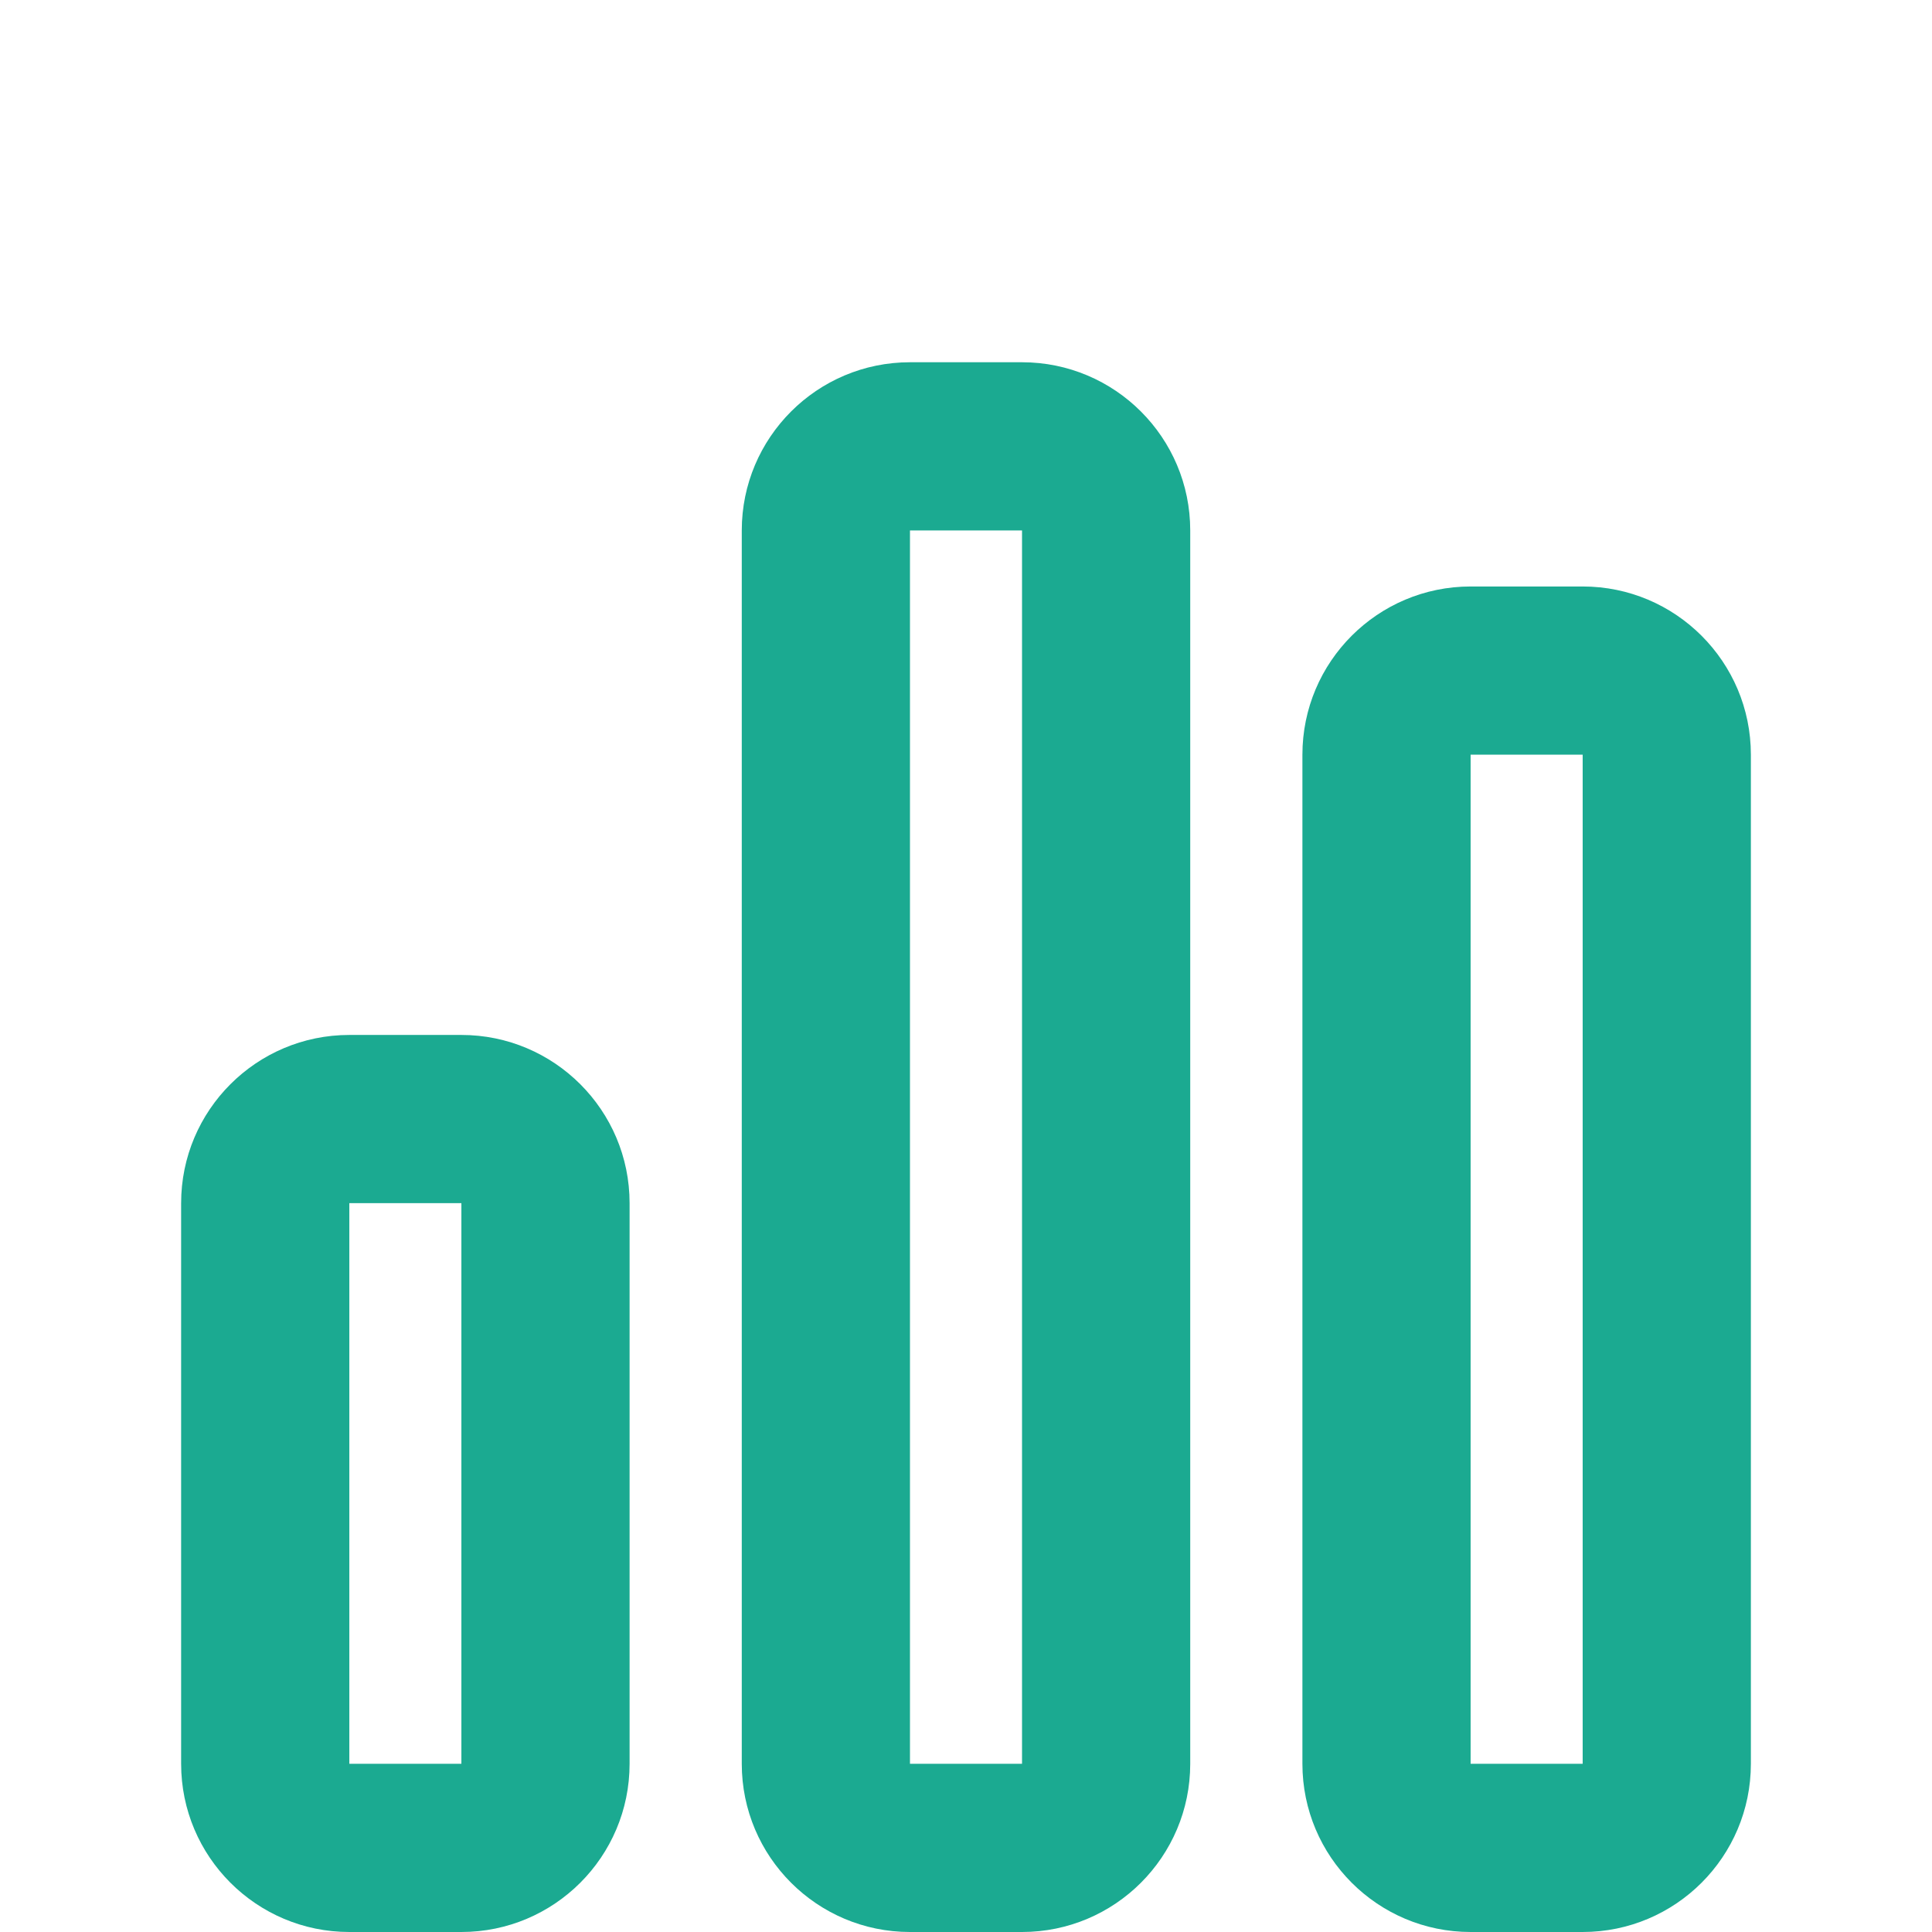 <?xml version="1.0" encoding="UTF-8"?> <svg xmlns="http://www.w3.org/2000/svg" width="16" height="16" viewBox="0 0 16 16" fill="none"><path d="M8.464 4.393V14.607H7.536V4.393H8.464ZM7.536 3C6.767 3 6.143 3.624 6.143 4.393V14.607C6.143 15.376 6.767 16 7.536 16H8.464C9.233 16 9.857 15.376 9.857 14.607V4.393C9.857 3.624 9.233 3 8.464 3H7.536ZM3.821 9.964V14.607H2.893V9.964H3.821ZM2.893 8.571C2.124 8.571 1.5 9.195 1.5 9.964V14.607C1.5 15.376 2.124 16 2.893 16H3.821C4.59 16 5.214 15.376 5.214 14.607V9.964C5.214 9.195 4.59 8.571 3.821 8.571H2.893ZM12.179 6.25H13.107V14.607H12.179V6.25ZM10.786 6.25V14.607C10.786 15.376 11.41 16 12.179 16H13.107C13.876 16 14.5 15.376 14.5 14.607V6.25C14.5 5.481 13.876 4.857 13.107 4.857H12.179C11.41 4.857 10.786 5.481 10.786 6.25Z" fill="#1BAA91"></path></svg> 